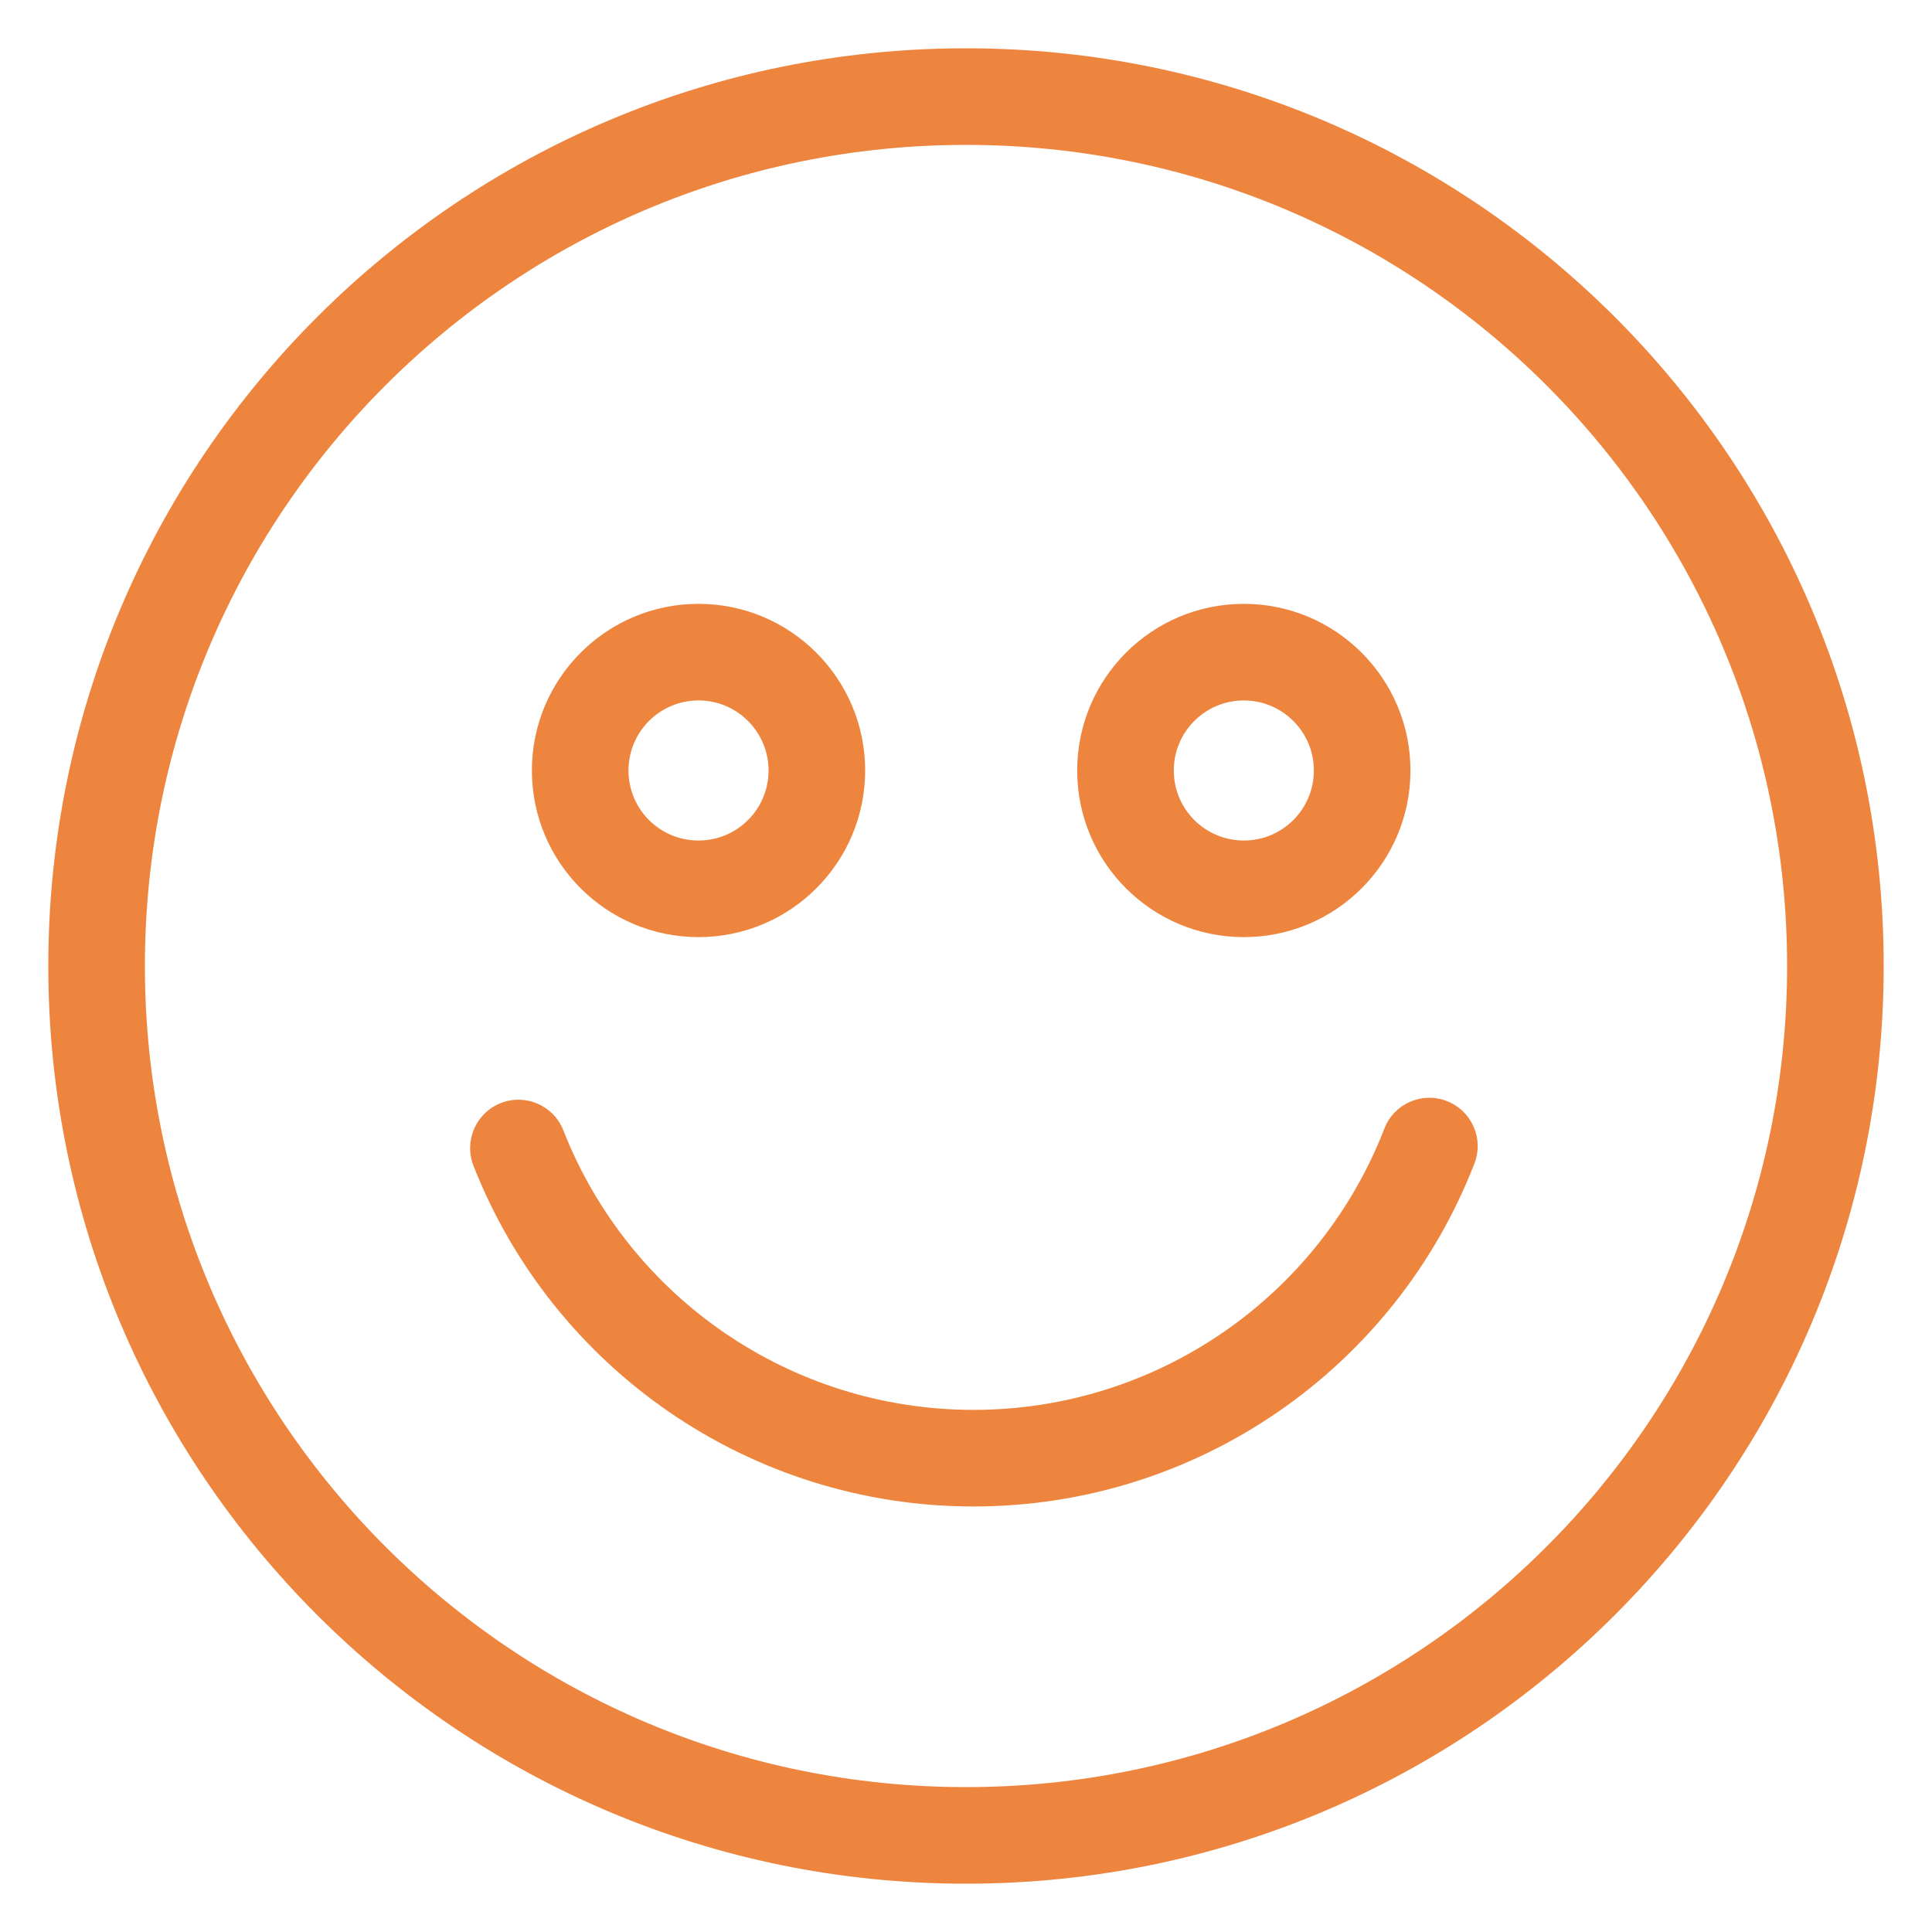 <?xml version="1.0" encoding="UTF-8"?>
<svg width="20px" height="20px" viewBox="0 0 20 20" version="1.1" xmlns="http://www.w3.org/2000/svg" xmlns:xlink="http://www.w3.org/1999/xlink">
    <!-- Generator: Sketch 50.2 (55047) - http://www.bohemiancoding.com/sketch -->
    <title>sustomer_satisfaction</title>
    <desc>Created with Sketch.</desc>
    <defs></defs>
    <g id="Page-1" stroke="none" stroke-width="1" fill="none" fill-rule="evenodd">
        <g id="Survey_Icons" transform="translate(-219, -360)" fill="#EE853F" fill-rule="nonzero">
            <g id="sustomer_satisfaction" transform="translate(220, 361)">
                <path d="M9,18.5 C3.753,18.5 -0.5,14.247 -0.5,9 C-0.5,3.753 3.753,-0.5 9,-0.5 C14.247,-0.5 18.5,3.753 18.5,9 C18.5,14.247 14.247,18.5 9,18.5 Z M9,17.5 C13.694,17.5 17.5,13.694 17.5,9 C17.5,4.306 13.694,0.5 9,0.5 C4.306,0.5 0.5,4.306 0.5,9 C0.5,13.694 4.306,17.5 9,17.5 Z" id="Oval"></path>
                <path d="M6.231,8.701 C5.278,8.701 4.506,7.929 4.506,6.976 C4.506,6.024 5.278,5.251 6.231,5.251 C7.183,5.251 7.956,6.024 7.956,6.976 C7.956,7.929 7.183,8.701 6.231,8.701 Z M6.231,7.701 C6.631,7.701 6.956,7.377 6.956,6.976 C6.956,6.576 6.631,6.251 6.231,6.251 C5.83,6.251 5.506,6.576 5.506,6.976 C5.506,7.377 5.83,7.701 6.231,7.701 Z" id="Oval-3"></path>
                <path d="M11.876,8.701 C10.923,8.701 10.151,7.929 10.151,6.976 C10.151,6.024 10.923,5.251 11.876,5.251 C12.828,5.251 13.601,6.024 13.601,6.976 C13.601,7.929 12.828,8.701 11.876,8.701 Z M11.876,7.701 C12.276,7.701 12.601,7.377 12.601,6.976 C12.601,6.576 12.276,6.251 11.876,6.251 C11.475,6.251 11.151,6.576 11.151,6.976 C11.151,7.377 11.475,7.701 11.876,7.701 Z" id="Oval-3-Copy"></path>
                <path d="M3.901,11.067 C3.801,10.81 3.927,10.52 4.184,10.419 C4.441,10.318 4.731,10.444 4.832,10.702 C5.512,12.433 7.186,13.595 9.078,13.595 C10.976,13.595 12.656,12.424 13.331,10.683 C13.43,10.426 13.72,10.298 13.977,10.398 C14.235,10.498 14.363,10.787 14.263,11.045 C13.44,13.167 11.393,14.595 9.078,14.595 C6.772,14.595 4.73,13.178 3.901,11.067 Z" id="Oval-2"></path>
            </g>
        </g>
    </g>
</svg>